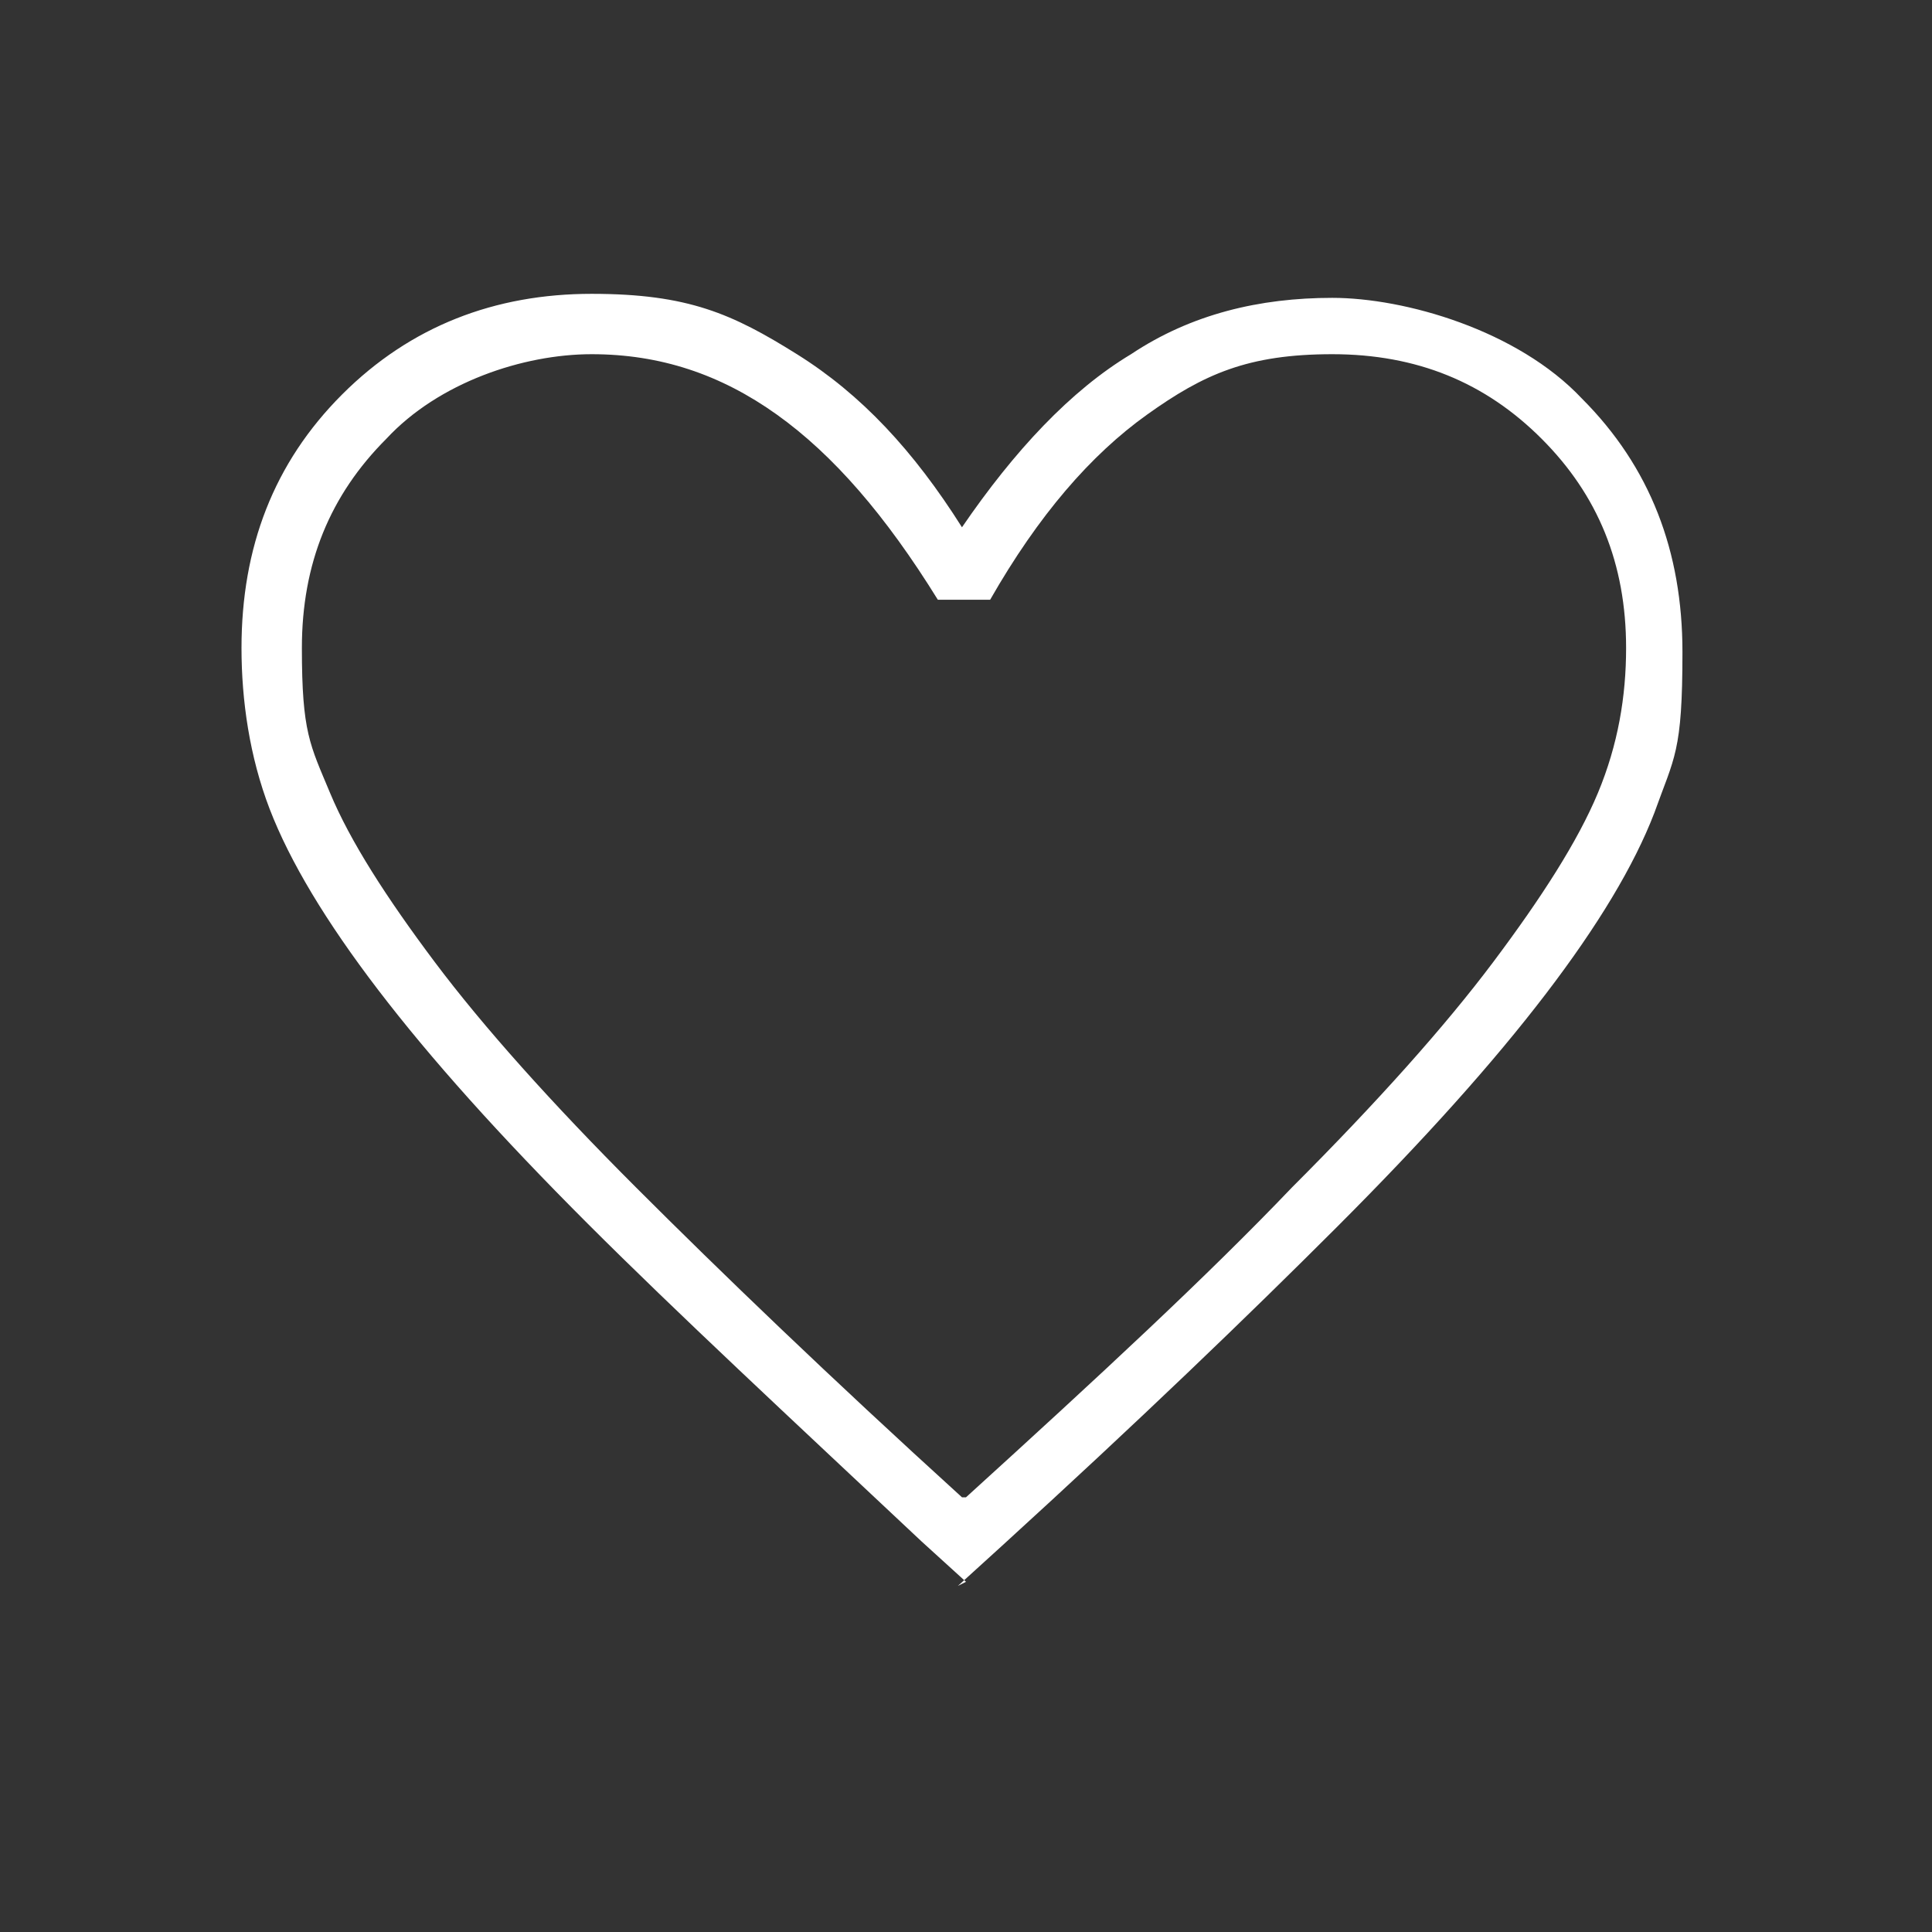 <svg viewBox="0 0 48 48" version="1.1" xmlns="http://www.w3.org/2000/svg" id="Livello_1">
  
  <rect x="0" y="0" width="48" height="48" fill="#333333" stroke="none"/>
  
  <defs>
    <style>
      .st0 {
        fill: #fff;
      }
    </style>
  </defs>
  <path d="M24,39.3l-1.1-1c-3.3-3.1-6.1-5.7-8.3-7.9-2.2-2.2-3.9-4.1-5.2-5.8-1.3-1.7-2.2-3.2-2.7-4.5-.5-1.3-.7-2.7-.7-4,0-2.5.8-4.6,2.5-6.3,1.7-1.7,3.8-2.5,6.2-2.5s3.5.5,5.1,1.5c1.6,1,2.9,2.4,4.1,4.3,1.3-1.9,2.7-3.4,4.2-4.3,1.5-1,3.2-1.4,5-1.4s4.6.8,6.2,2.5c1.7,1.7,2.5,3.8,2.5,6.3s-.2,2.6-.7,4c-.5,1.3-1.4,2.8-2.7,4.5-1.3,1.7-3,3.6-5.2,5.8s-4.9,4.8-8.3,7.9l-1.1,1ZM24,37.2c3.3-3,6-5.5,8.1-7.7,2.1-2.1,3.8-4,5-5.6,1.2-1.6,2.1-3,2.6-4.2.5-1.2.7-2.4.7-3.6,0-2.1-.7-3.8-2.1-5.2-1.4-1.4-3.1-2.1-5.2-2.1s-3.2.5-4.6,1.5-2.7,2.5-3.9,4.6h-1.3c-1.3-2.1-2.6-3.6-4-4.6-1.4-1-2.9-1.5-4.6-1.5s-3.8.7-5.1,2.1c-1.4,1.4-2.1,3.1-2.1,5.2s.2,2.4.7,3.6c.5,1.2,1.4,2.6,2.6,4.2,1.2,1.6,2.9,3.5,5,5.6,2.1,2.1,4.8,4.7,8.1,7.7Z" class="st0"></path>
</svg>